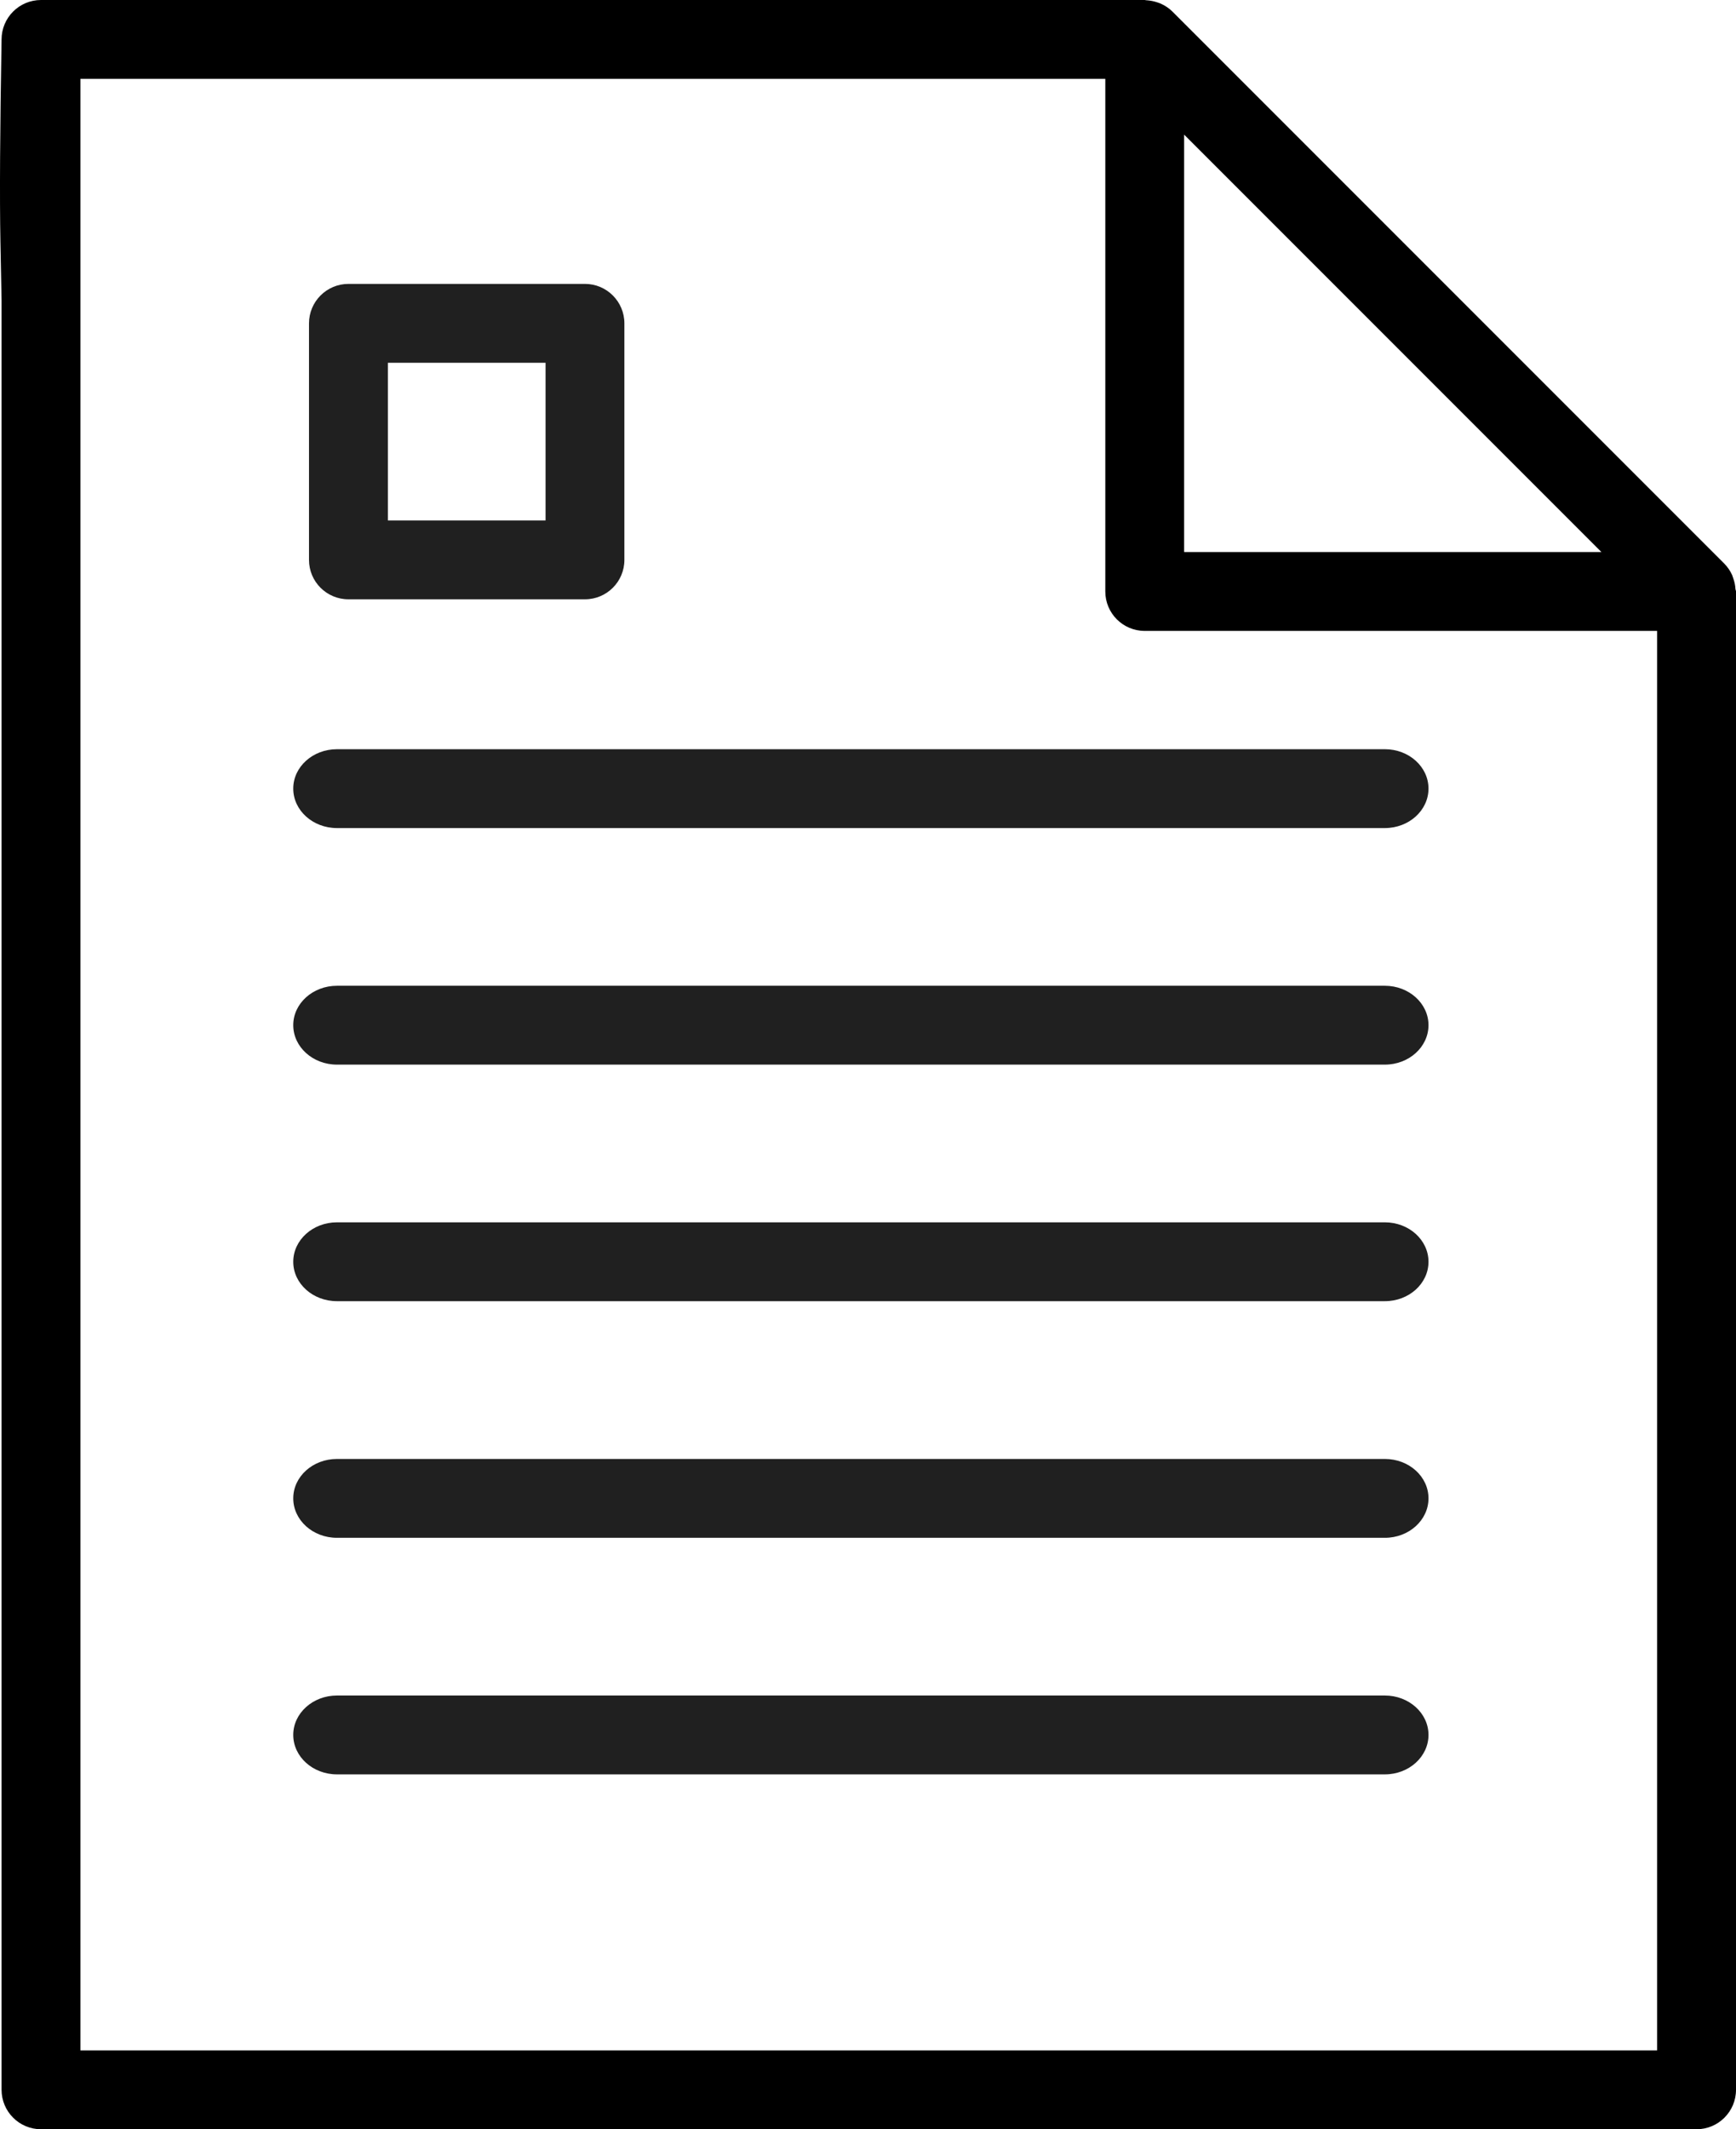 <svg width="24.467px" height="30px" viewBox="0 0 24.467 30" version="1.1" xmlns="http://www.w3.org/2000/svg"
    xmlns:xlink="http://www.w3.org/1999/xlink">
    <title>Document</title>
    <g stroke="none" stroke-width="1" fill="none" fill-rule="evenodd">
        <g transform="translate(-1085, -714)" fill-rule="nonzero">
            <g transform="translate(1025, 301)">
                <g transform="translate(51, 70)">
                    <g transform="translate(0, 114)">
                        <g transform="translate(9, 222)">
                            <g transform="translate(0, 7)">
                                <path
                                    d="M19.518,23.889 L4.749,23.889 C4.409,23.889 4.133,24.138 4.133,24.444 C4.133,24.751 4.409,25 4.749,25 L19.518,25 C19.858,25 20.133,24.751 20.133,24.444 C20.133,24.138 19.858,23.889 19.518,23.889 Z"
                                    fill="#202020"></path>
                                <path
                                    d="M19.518,20.556 L4.749,20.556 C4.409,20.556 4.133,20.804 4.133,21.111 C4.133,21.418 4.409,21.667 4.749,21.667 L19.518,21.667 C19.858,21.667 20.133,21.418 20.133,21.111 C20.133,20.804 19.858,20.556 19.518,20.556 Z"
                                    fill="#202020"></path>
                                <path
                                    d="M19.518,17.222 L4.749,17.222 C4.409,17.222 4.133,17.471 4.133,17.778 C4.133,18.085 4.409,18.333 4.749,18.333 L19.518,18.333 C19.858,18.333 20.133,18.085 20.133,17.778 C20.133,17.471 19.858,17.222 19.518,17.222 Z"
                                    fill="#202020"></path>
                                <path
                                    d="M19.518,13.889 L4.749,13.889 C4.409,13.889 4.133,14.138 4.133,14.444 C4.133,14.751 4.409,15 4.749,15 L19.518,15 C19.858,15 20.133,14.751 20.133,14.444 C20.133,14.138 19.858,13.889 19.518,13.889 Z"
                                    fill="#202020"></path>
                                <path
                                    d="M19.518,10.556 L4.749,10.556 C4.409,10.556 4.133,10.804 4.133,11.111 C4.133,11.418 4.409,11.667 4.749,11.667 L19.518,11.667 C19.858,11.667 20.133,11.418 20.133,11.111 C20.133,10.804 19.858,10.556 19.518,10.556 Z"
                                    fill="#202020"></path>
                                <path
                                    d="M24.459,8.298 C24.457,8.25 24.447,8.202 24.431,8.156 C24.425,8.138 24.42,8.121 24.413,8.103 C24.386,8.043 24.348,7.988 24.302,7.941 L16.524,0.163 C16.477,0.116 16.421,0.079 16.361,0.052 C16.344,0.044 16.327,0.039 16.309,0.033 C16.263,0.017 16.215,0.008 16.165,0.004 C16.156,0.006 16.145,0 16.133,0 L0.578,0 C0.271,0 0.022,0.249 0.022,0.556 C-0,1.829 -0.006,2.779 0.006,3.408 C0.118,9.323 0.308,18.187 0.578,30 L23.911,30 C24.218,30 24.467,29.751 24.467,29.444 L24.467,8.333 C24.467,8.321 24.46,8.311 24.459,8.298 Z M16.689,1.897 L22.57,7.778 L16.689,7.778 L16.689,1.897 Z M0.022,3.333 L0.022,29.444 C0.022,29.751 0.271,30 0.578,30 C0.648,12.809 0.462,3.92 0.022,3.333 Z M23.355,28.889 L1.133,28.889 L1.133,1.111 L15.578,1.111 L15.578,8.333 C15.578,8.64 15.826,8.889 16.133,8.889 L23.355,8.889 L23.355,28.889 Z"
                                    fill="#000000"></path>
                                <path
                                    d="M8.244,4 L4.911,4 C4.604,4 4.355,4.249 4.355,4.556 L4.355,7.889 C4.355,8.196 4.604,8.444 4.911,8.444 L8.244,8.444 C8.551,8.444 8.8,8.196 8.8,7.889 L8.8,4.556 C8.8,4.249 8.551,4 8.244,4 Z M7.689,7.333 L5.467,7.333 L5.467,5.111 L7.689,5.111 L7.689,7.333 Z"
                                    fill="#202020"></path>
                            </g>
                        </g>
                    </g>
                </g>
            </g>
        </g>
    </g>
</svg>
